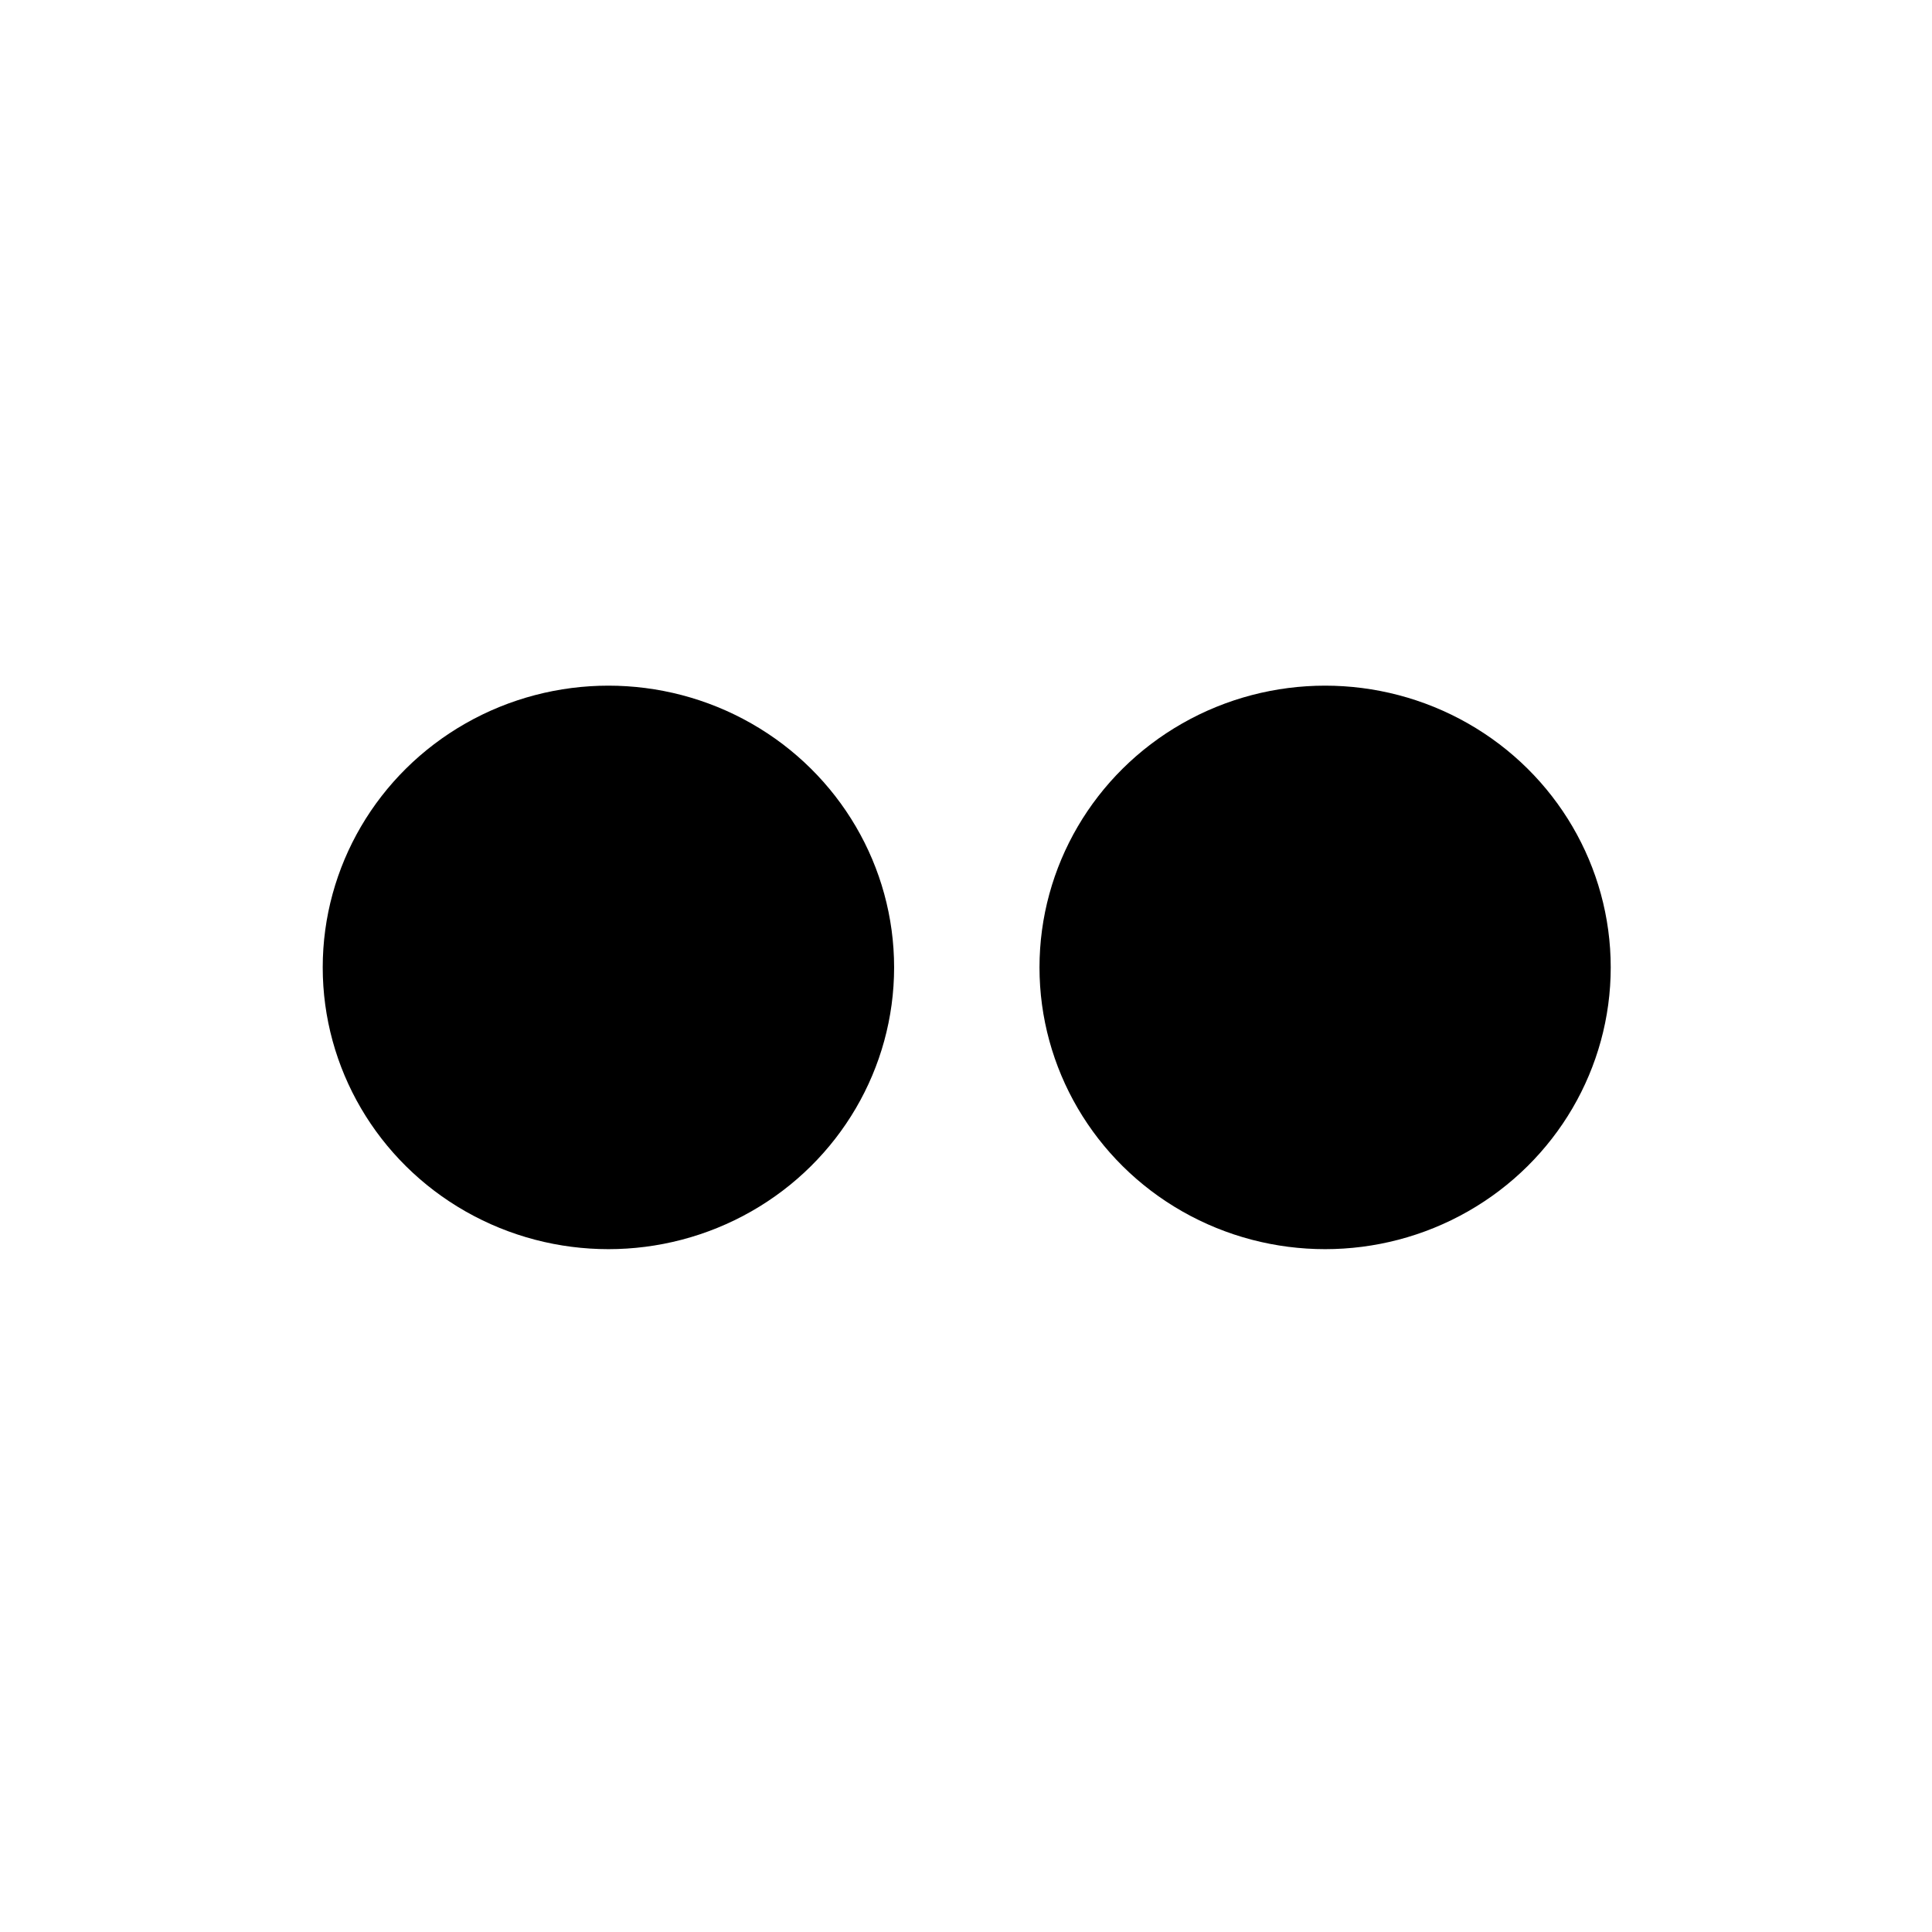 <svg xmlns="http://www.w3.org/2000/svg" width="560" height="560" viewBox="0 0 560 560"><path fill="#FFF" d="M0 0h560v560H0z"/><ellipse cx="176.353" cy="280.408" rx="82.81" ry="81.667"/><ellipse cx="384.09" cy="280.408" rx="82.787" ry="81.667"/></svg>